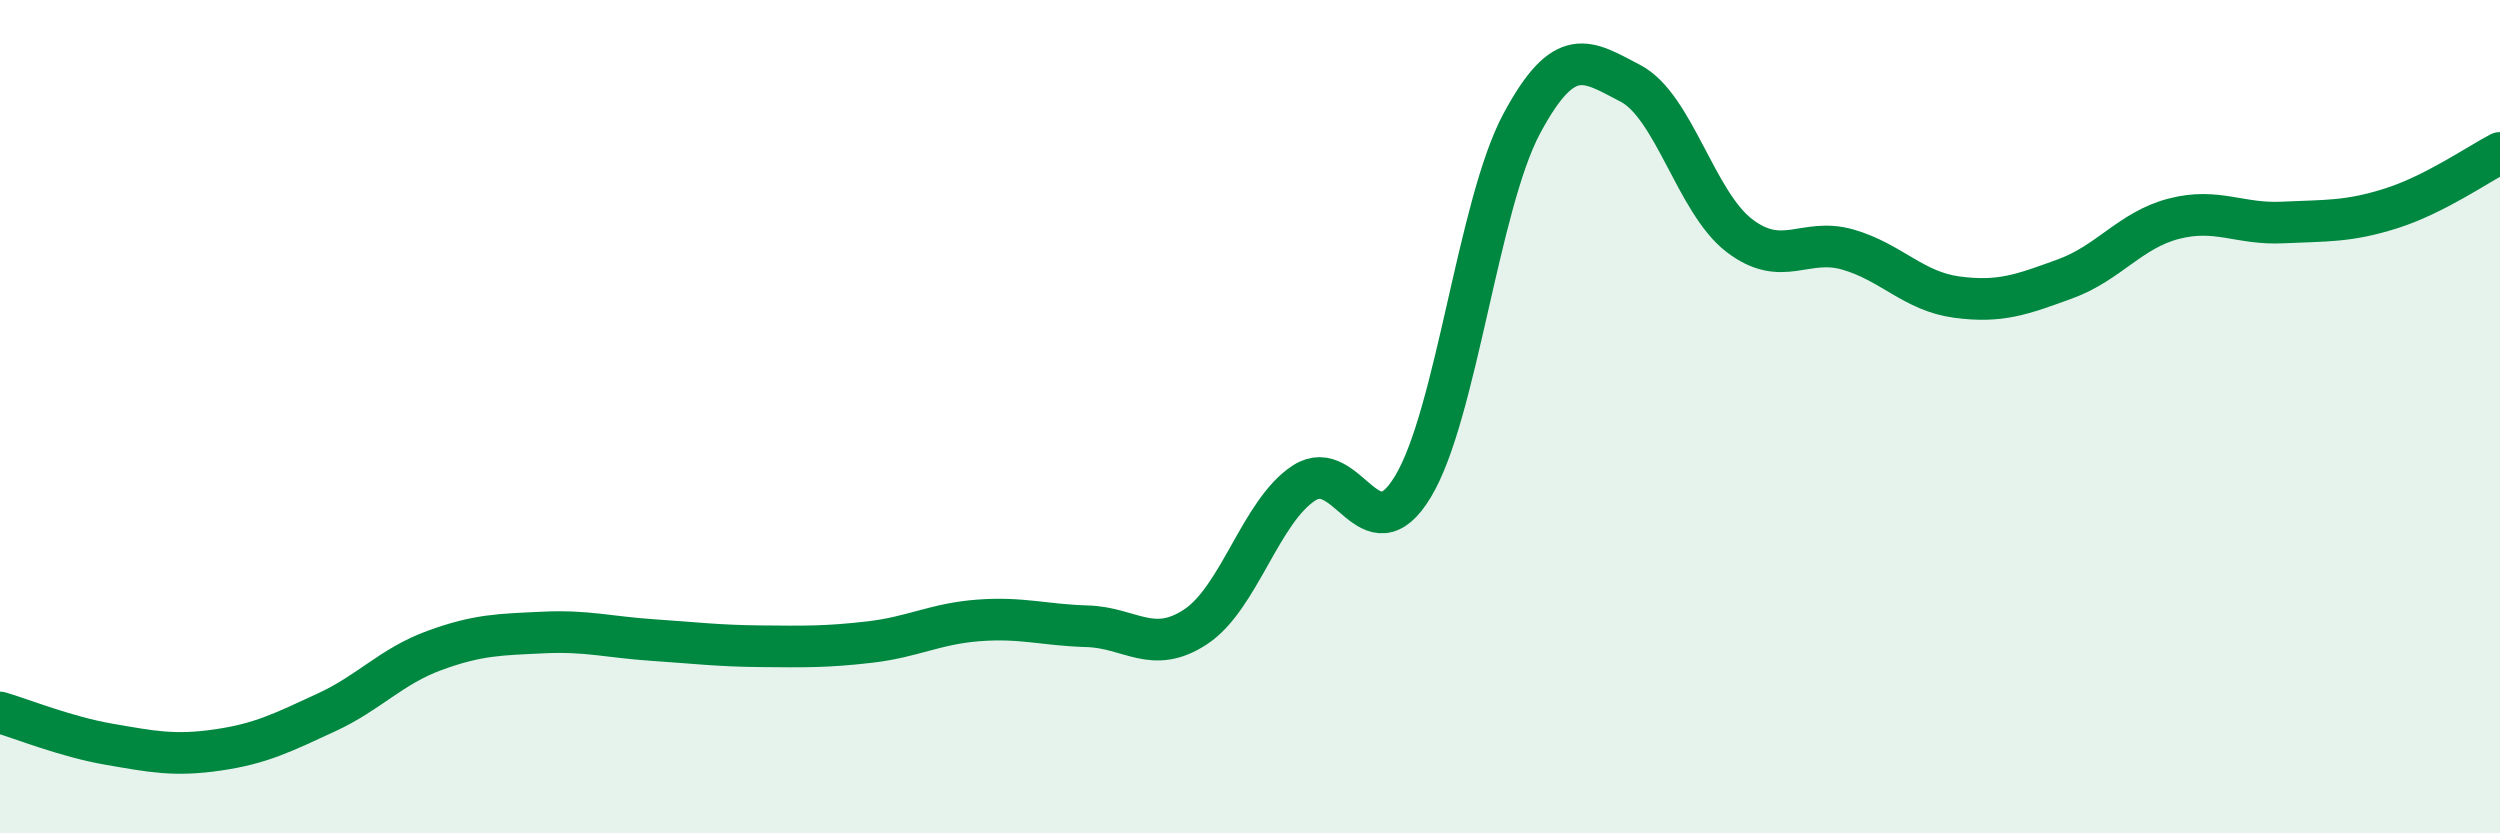 
    <svg width="60" height="20" viewBox="0 0 60 20" xmlns="http://www.w3.org/2000/svg">
      <path
        d="M 0,17.1 C 0.52,17.25 1.57,17.68 2.61,17.86 C 3.65,18.04 4.18,18.15 5.22,18 C 6.26,17.85 6.79,17.58 7.83,17.1 C 8.87,16.62 9.39,15.99 10.43,15.61 C 11.47,15.23 12,15.23 13.04,15.18 C 14.08,15.13 14.61,15.29 15.65,15.36 C 16.69,15.43 17.22,15.5 18.26,15.51 C 19.3,15.52 19.83,15.53 20.87,15.41 C 21.91,15.29 22.44,14.97 23.48,14.89 C 24.52,14.81 25.05,15 26.09,15.03 C 27.13,15.06 27.66,15.73 28.7,15.04 C 29.74,14.35 30.26,12.26 31.3,11.59 C 32.34,10.92 32.87,13.4 33.91,11.68 C 34.95,9.96 35.48,4.91 36.52,2.97 C 37.56,1.03 38.09,1.46 39.13,2 C 40.17,2.54 40.7,4.85 41.74,5.65 C 42.78,6.45 43.31,5.69 44.35,5.99 C 45.39,6.29 45.92,6.99 46.96,7.13 C 48,7.27 48.53,7.07 49.57,6.69 C 50.61,6.31 51.13,5.52 52.17,5.25 C 53.21,4.98 53.74,5.39 54.78,5.34 C 55.82,5.29 56.35,5.33 57.39,5 C 58.43,4.67 59.48,3.94 60,3.67L60 20L0 20Z"
        fill="#008740"
        opacity="0.1"
        stroke-linecap="round"
        stroke-linejoin="round"
      />
      <path
        d="M 0,17.1 C 0.52,17.25 1.57,17.68 2.61,17.86 C 3.65,18.04 4.18,18.15 5.22,18 C 6.26,17.85 6.79,17.58 7.83,17.1 C 8.87,16.62 9.39,15.99 10.43,15.61 C 11.47,15.23 12,15.23 13.04,15.18 C 14.08,15.13 14.61,15.29 15.65,15.36 C 16.69,15.43 17.22,15.5 18.26,15.51 C 19.3,15.52 19.83,15.53 20.87,15.41 C 21.91,15.29 22.44,14.97 23.48,14.89 C 24.52,14.81 25.05,15 26.09,15.03 C 27.13,15.06 27.66,15.73 28.7,15.04 C 29.74,14.35 30.26,12.26 31.3,11.59 C 32.34,10.92 32.87,13.4 33.91,11.68 C 34.95,9.96 35.48,4.91 36.52,2.97 C 37.56,1.03 38.09,1.46 39.13,2 C 40.17,2.54 40.7,4.85 41.74,5.65 C 42.78,6.45 43.31,5.69 44.35,5.99 C 45.39,6.29 45.92,6.99 46.96,7.13 C 48,7.27 48.53,7.07 49.57,6.69 C 50.61,6.31 51.13,5.52 52.17,5.25 C 53.21,4.98 53.74,5.39 54.78,5.34 C 55.82,5.29 56.35,5.33 57.39,5 C 58.43,4.67 59.48,3.94 60,3.67"
        stroke="#008740"
        stroke-width="1"
        fill="none"
        stroke-linecap="round"
        stroke-linejoin="round"
      />
    </svg>
  